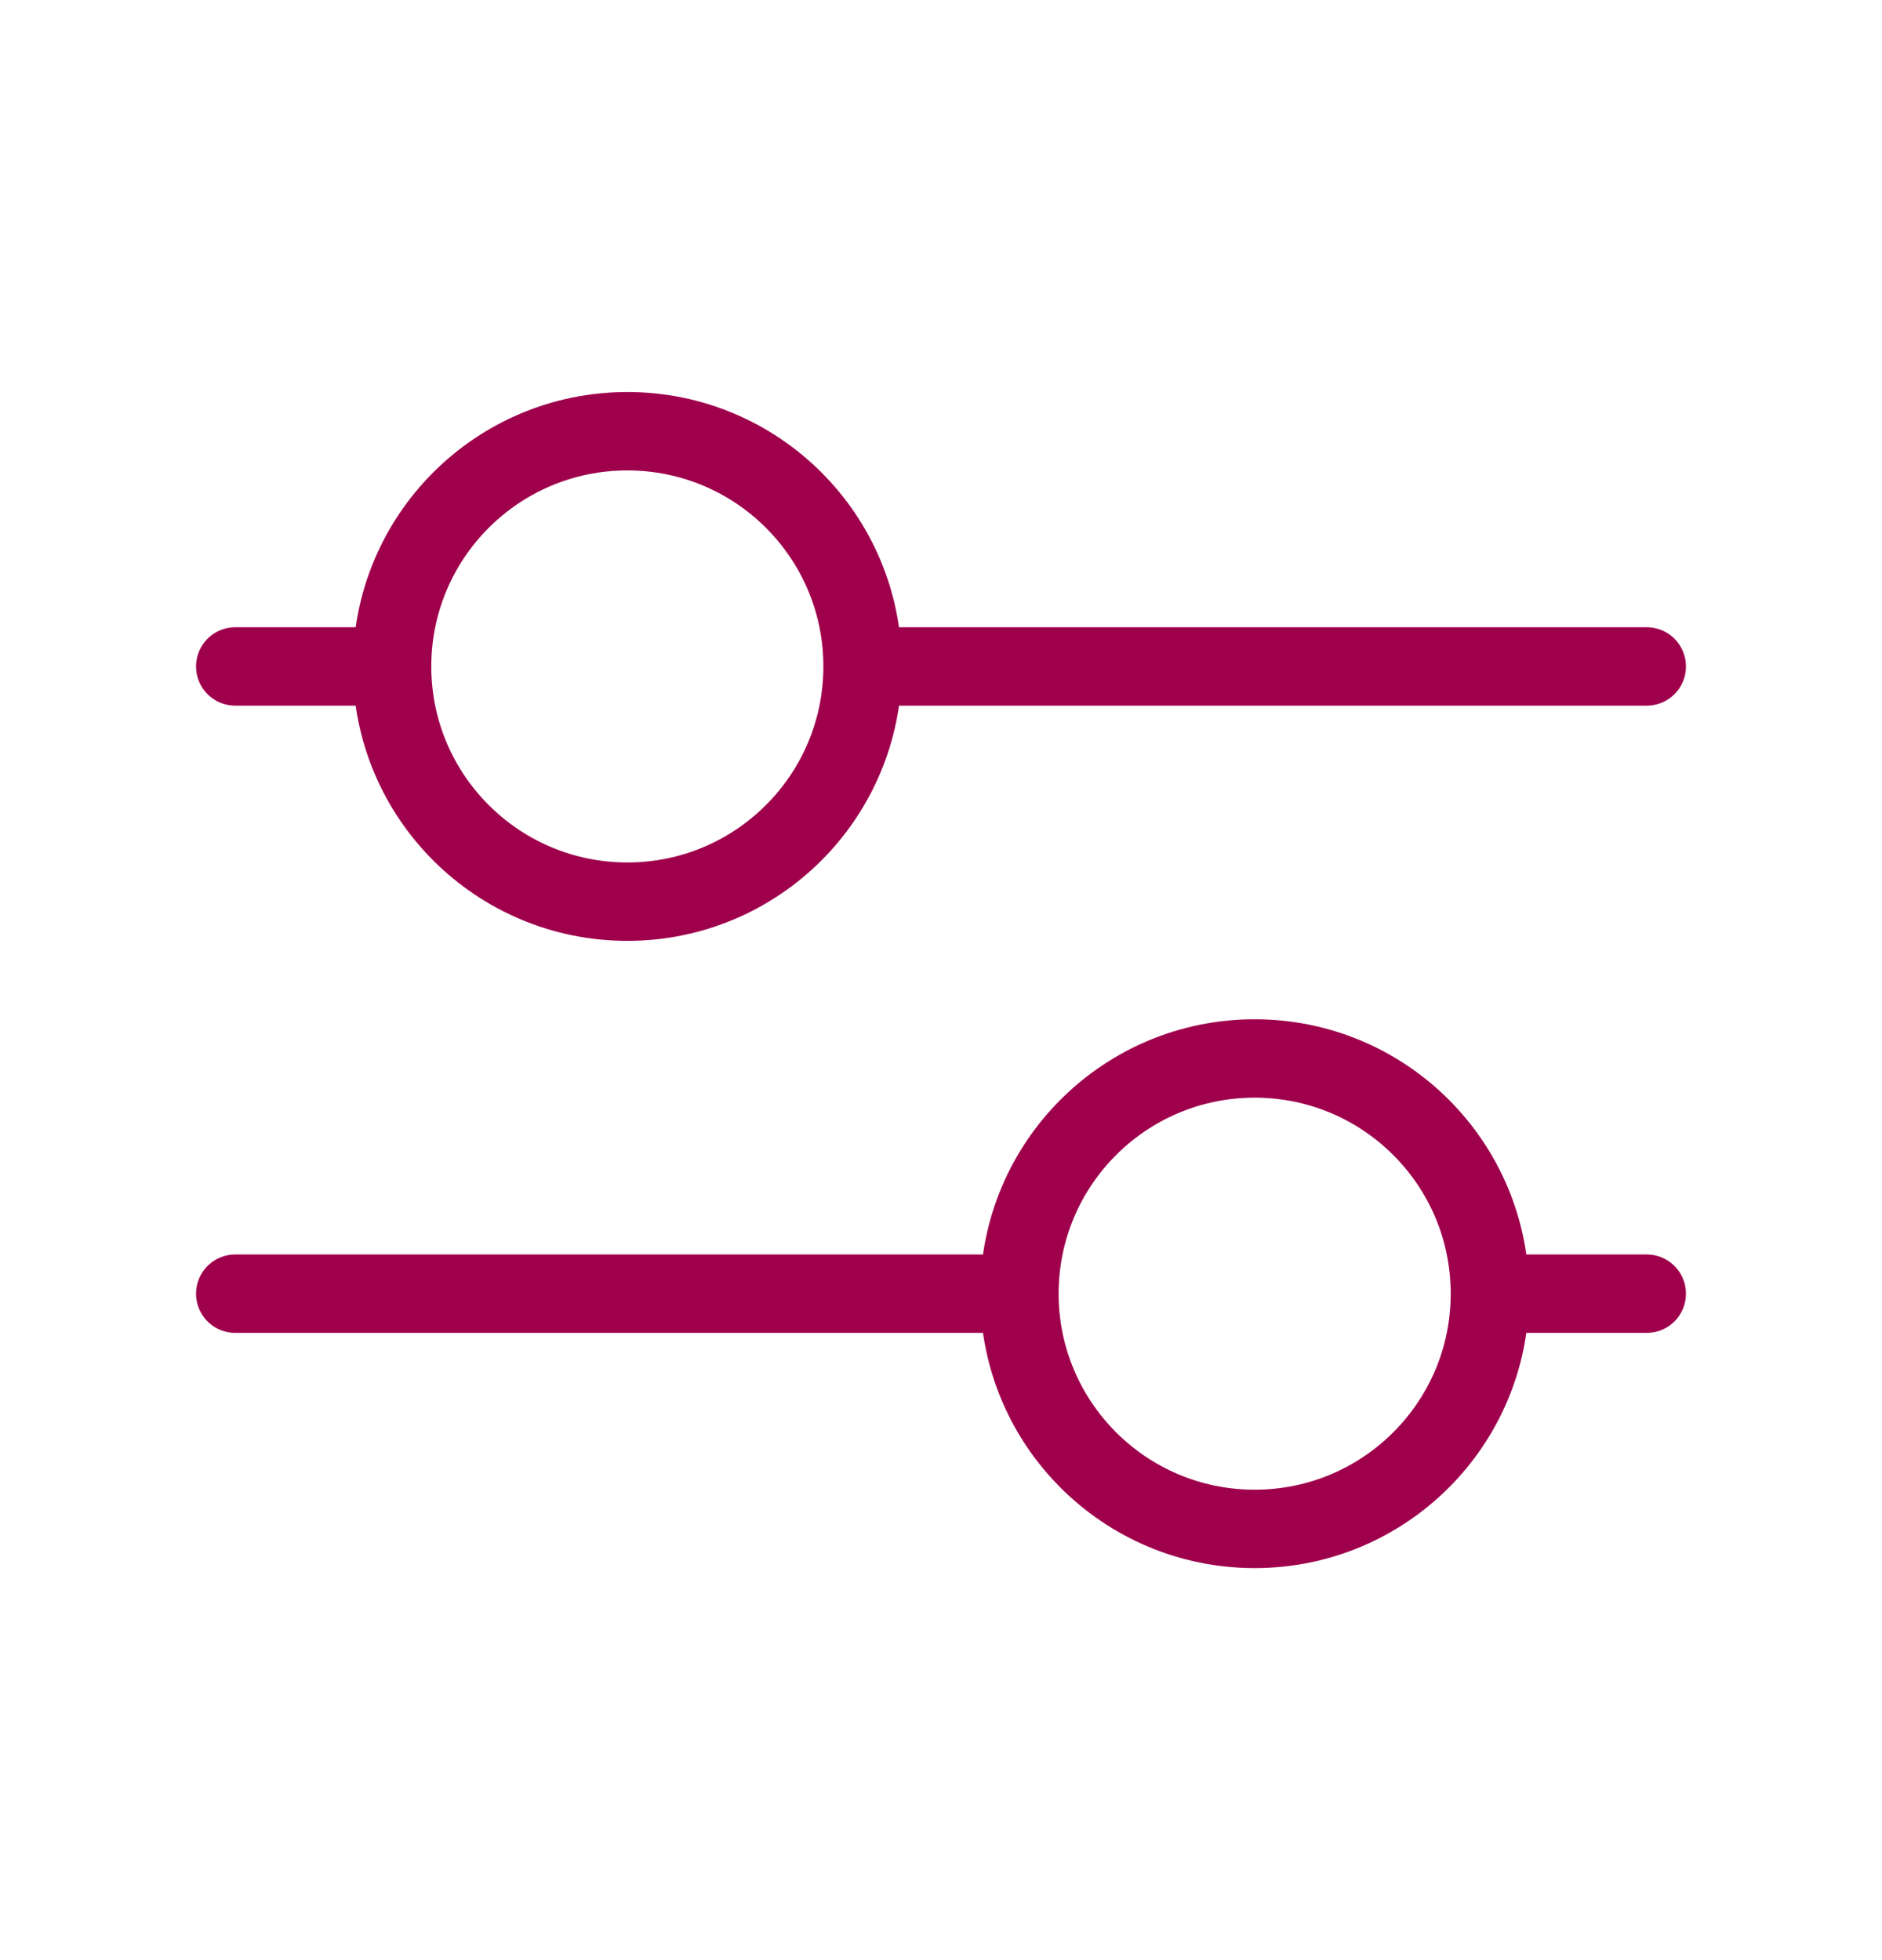 <svg width="24" height="25" viewBox="0 0 24 25" fill="none" xmlns="http://www.w3.org/2000/svg">
<g id="filter 1">
<path id="Vector" d="M11 8.5H21M11 8.5C11 10.157 9.657 11.5 8 11.5C6.343 11.5 5 10.157 5 8.5M11 8.5C11 6.843 9.657 5.5 8 5.5C6.343 5.5 5 6.843 5 8.5M5 8.5H3M13 16.5H3M13 16.5C13 14.843 14.343 13.5 16 13.5C17.657 13.5 19 14.843 19 16.5M13 16.5C13 18.157 14.343 19.5 16 19.5C17.657 19.5 19 18.157 19 16.5M19 16.5H21" stroke="#9F004C" stroke-linecap="round" stroke-linejoin="round"/>
</g>
</svg>
